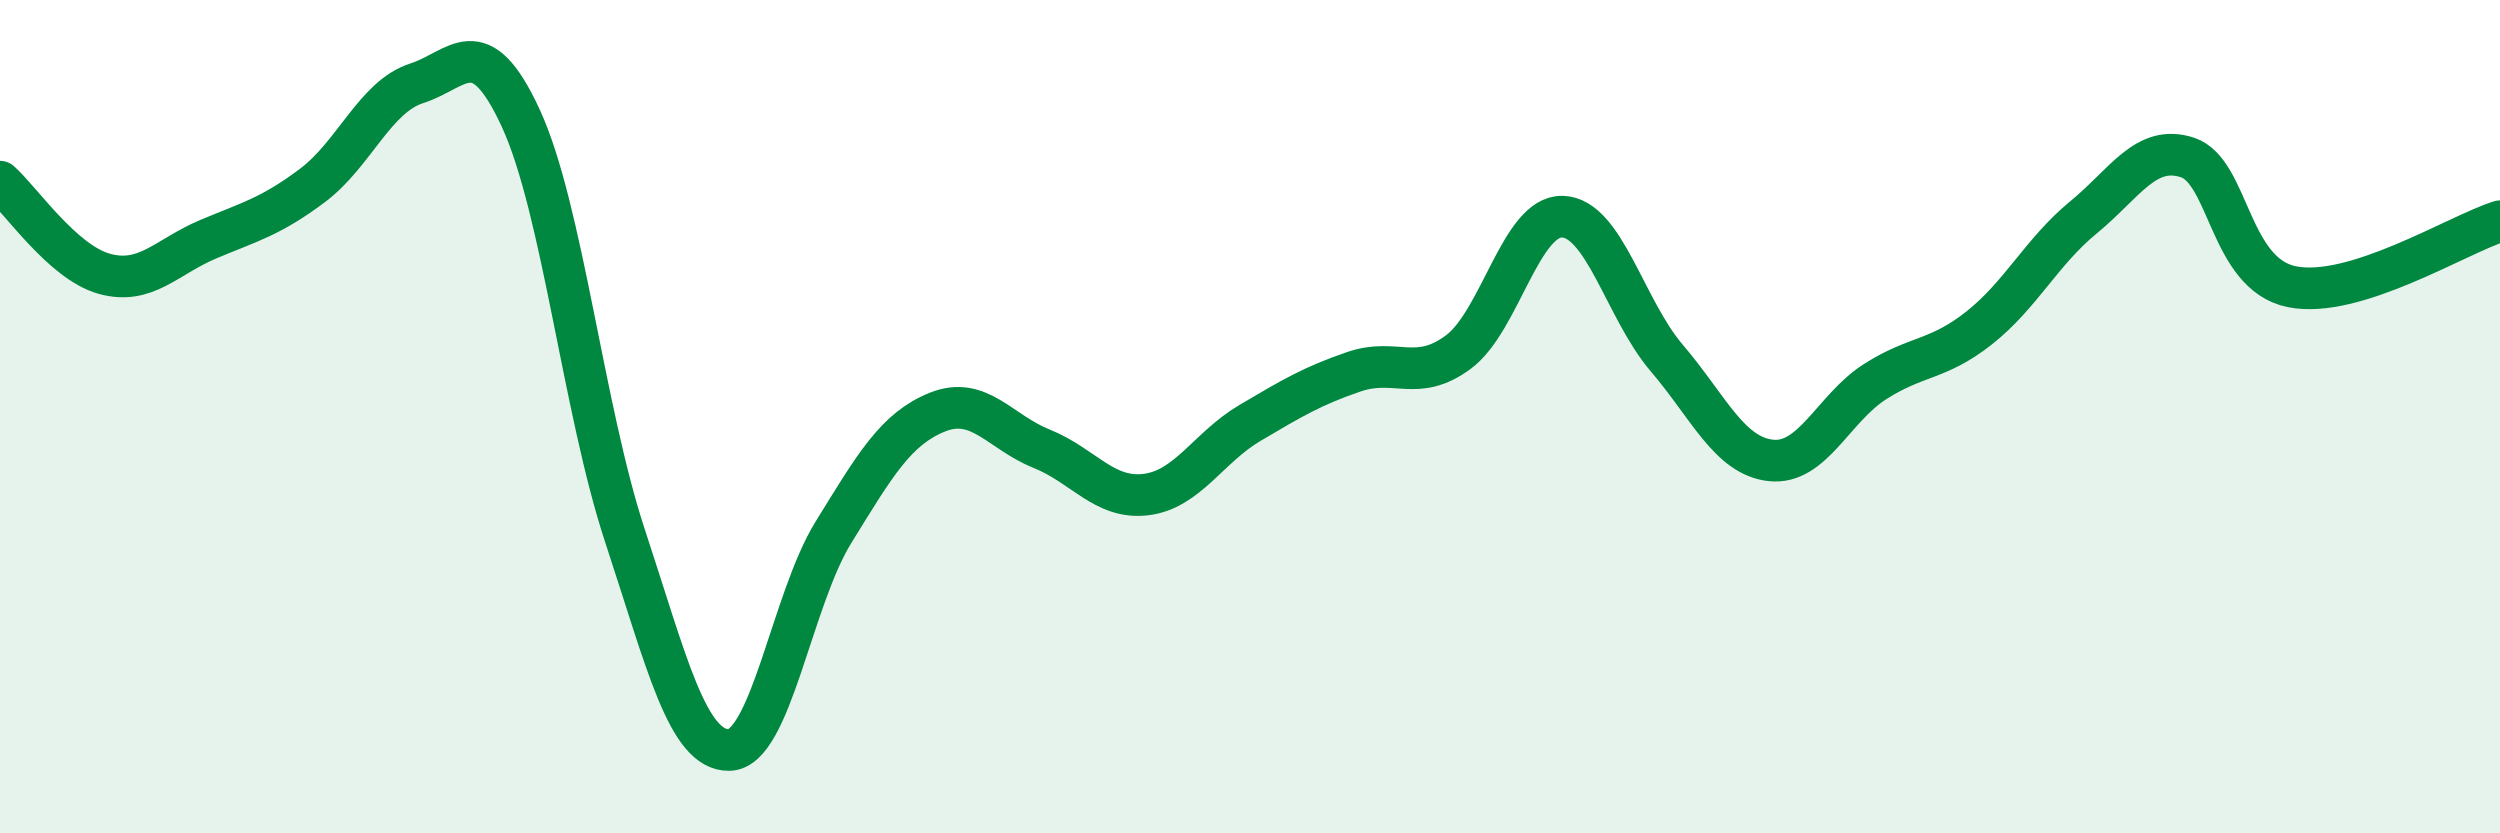 
    <svg width="60" height="20" viewBox="0 0 60 20" xmlns="http://www.w3.org/2000/svg">
      <path
        d="M 0,4.36 C 0.5,4.8 1.5,6.29 2.5,6.57 C 3.5,6.85 4,6.16 5,5.74 C 6,5.32 6.5,5.2 7.5,4.45 C 8.5,3.7 9,2.32 10,2 C 11,1.68 11.5,0.67 12.5,2.84 C 13.5,5.01 14,9.83 15,12.86 C 16,15.89 16.5,18.02 17.5,18 C 18.5,17.98 19,14.4 20,12.78 C 21,11.16 21.5,10.29 22.5,9.89 C 23.5,9.49 24,10.37 25,10.77 C 26,11.17 26.5,11.99 27.5,11.87 C 28.5,11.75 29,10.74 30,10.15 C 31,9.56 31.5,9.26 32.5,8.92 C 33.5,8.58 34,9.19 35,8.45 C 36,7.71 36.5,5.17 37.5,5.2 C 38.5,5.23 39,7.42 40,8.59 C 41,9.76 41.5,10.94 42.5,11.05 C 43.5,11.16 44,9.8 45,9.16 C 46,8.52 46.5,8.66 47.5,7.87 C 48.5,7.08 49,6.04 50,5.22 C 51,4.4 51.5,3.45 52.5,3.78 C 53.5,4.11 53.5,6.57 55,6.88 C 56.5,7.19 59,5.62 60,5.31L60 20L0 20Z"
        fill="#008740"
        opacity="0.1"
        stroke-linecap="round"
        stroke-linejoin="round"
      />
      <path
        d="M 0,4.36 C 0.5,4.8 1.5,6.29 2.5,6.57 C 3.5,6.85 4,6.16 5,5.74 C 6,5.32 6.5,5.2 7.5,4.45 C 8.5,3.7 9,2.32 10,2 C 11,1.68 11.5,0.67 12.5,2.84 C 13.5,5.01 14,9.83 15,12.86 C 16,15.89 16.5,18.02 17.5,18 C 18.5,17.98 19,14.4 20,12.78 C 21,11.16 21.5,10.29 22.5,9.89 C 23.5,9.49 24,10.37 25,10.77 C 26,11.17 26.5,11.99 27.5,11.87 C 28.5,11.75 29,10.74 30,10.15 C 31,9.56 31.5,9.26 32.5,8.92 C 33.5,8.58 34,9.19 35,8.45 C 36,7.71 36.5,5.17 37.5,5.2 C 38.5,5.23 39,7.42 40,8.59 C 41,9.76 41.5,10.94 42.5,11.05 C 43.5,11.16 44,9.8 45,9.16 C 46,8.52 46.5,8.66 47.5,7.87 C 48.5,7.08 49,6.04 50,5.22 C 51,4.4 51.5,3.45 52.5,3.78 C 53.5,4.11 53.5,6.57 55,6.88 C 56.5,7.19 59,5.62 60,5.31"
        stroke="#008740"
        stroke-width="1"
        fill="none"
        stroke-linecap="round"
        stroke-linejoin="round"
      />
    </svg>
  